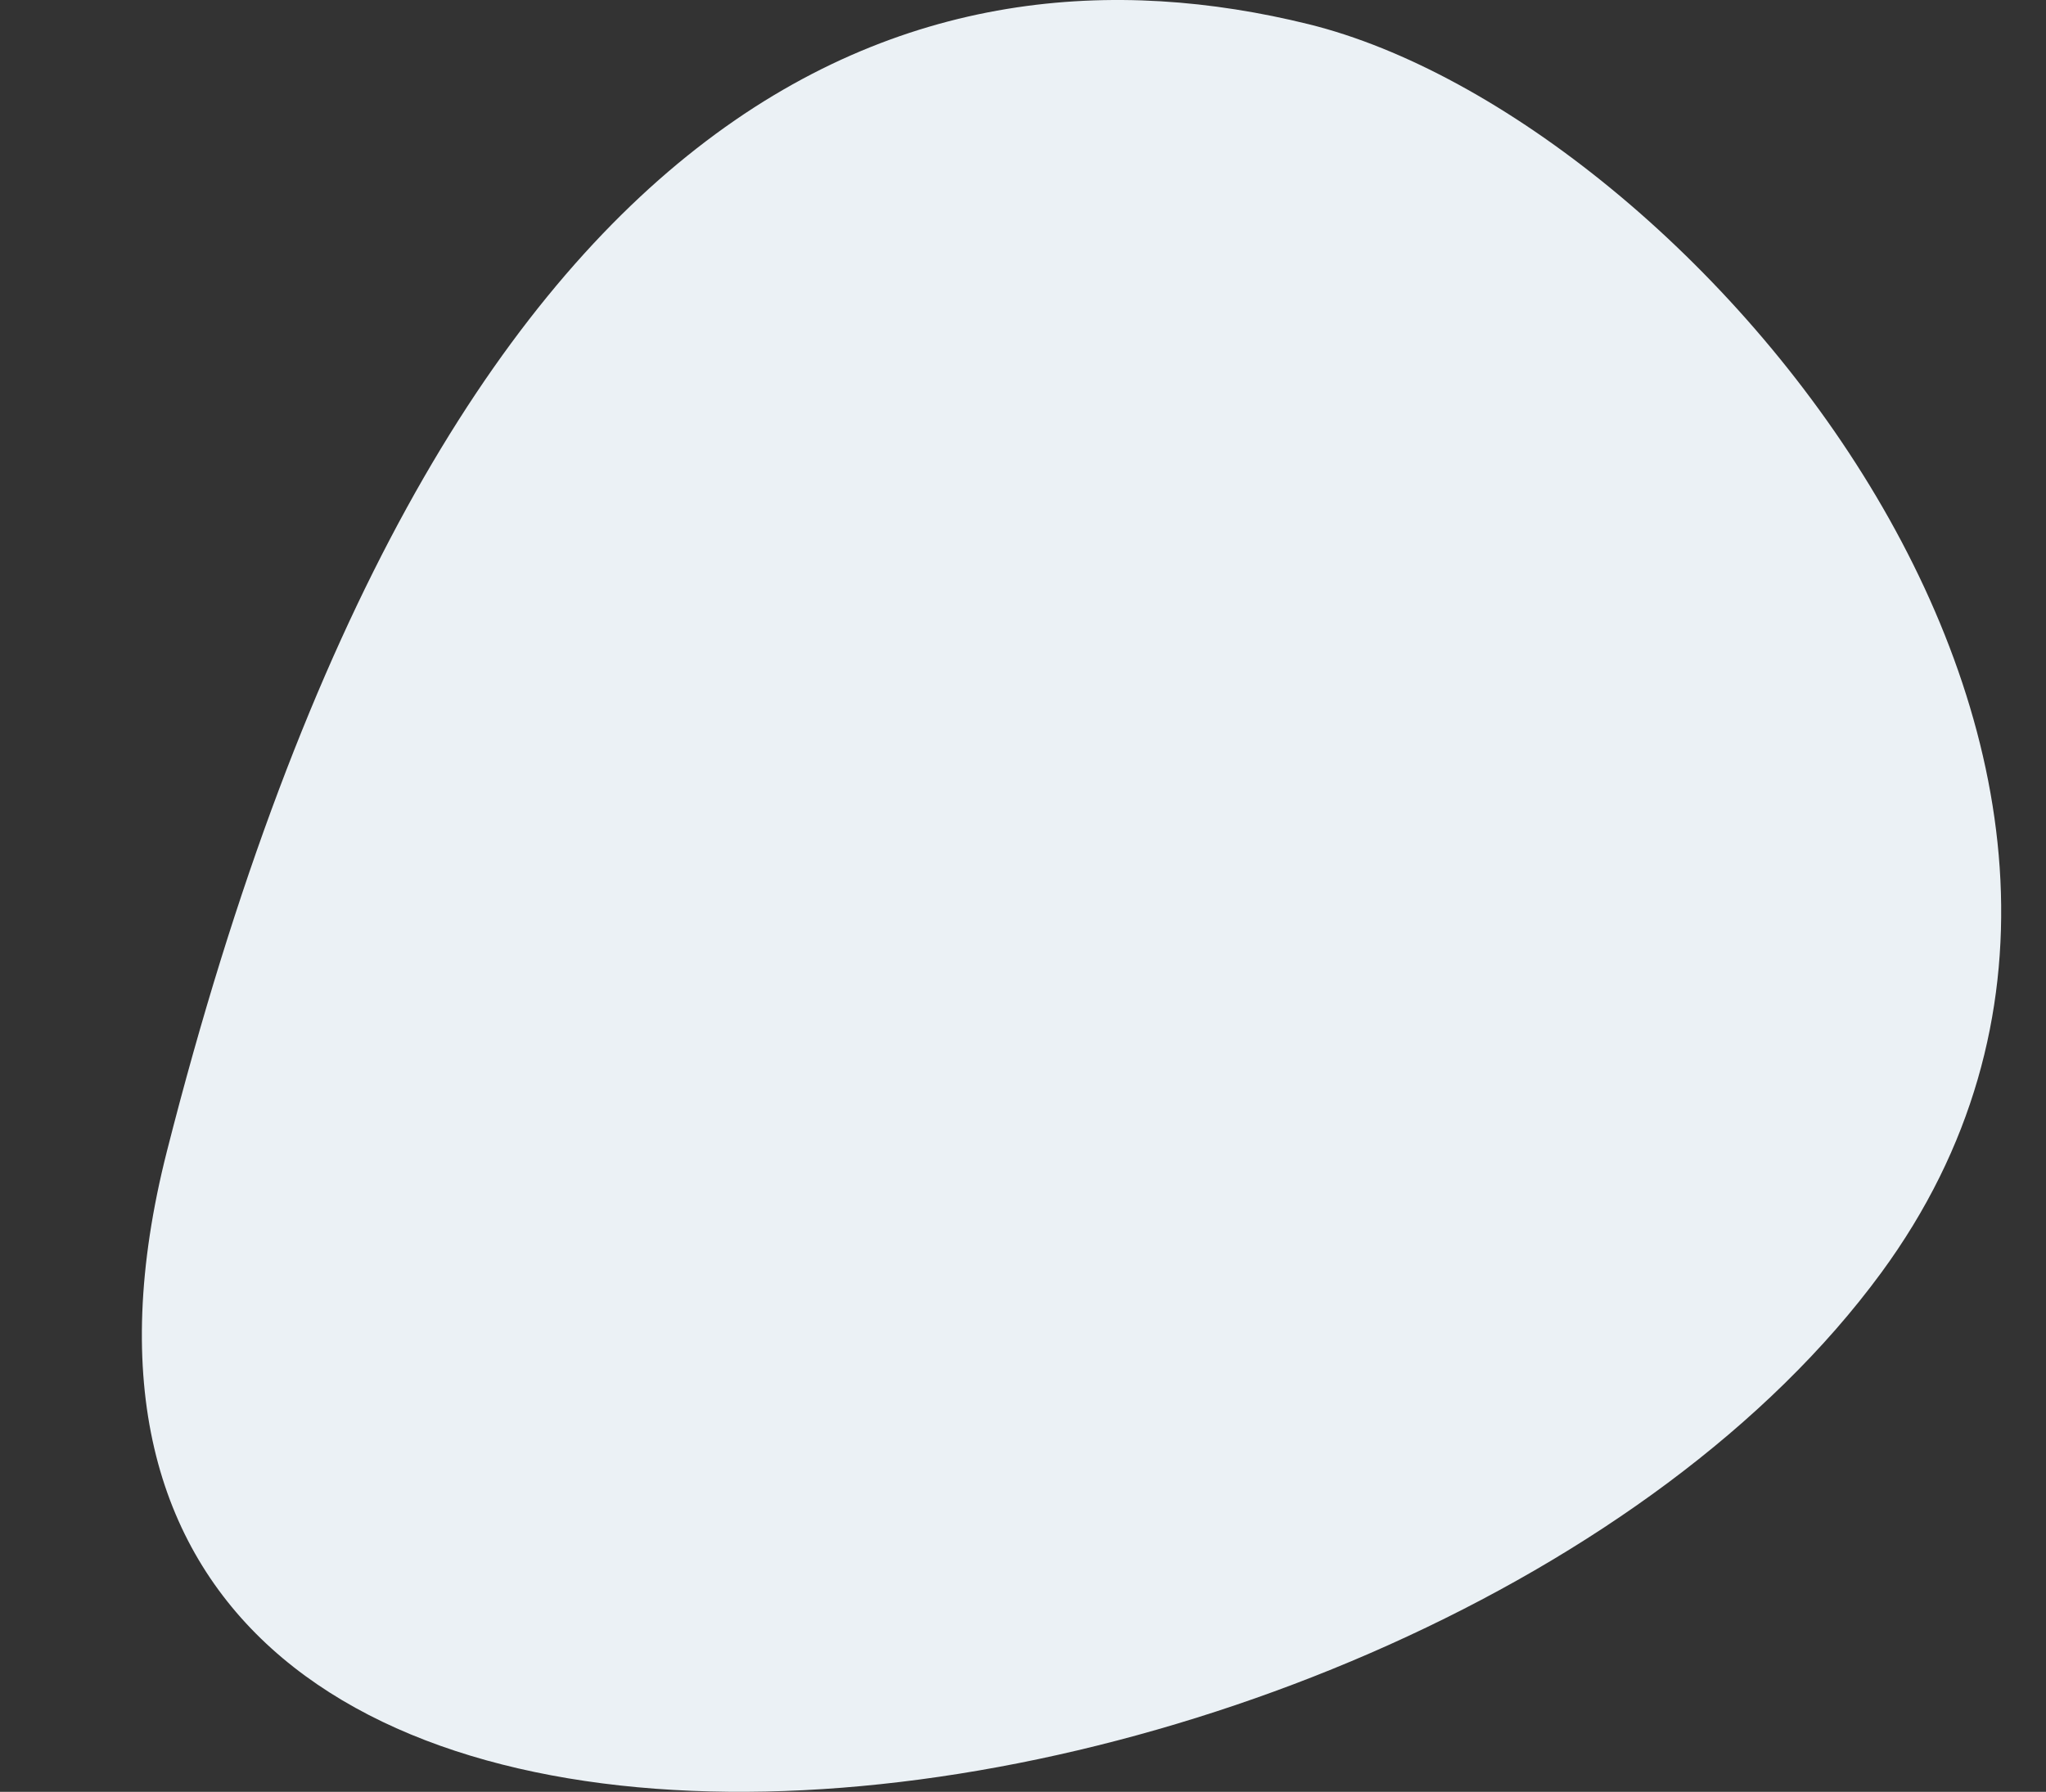 <svg width="548" height="480" fill="none" xmlns="http://www.w3.org/2000/svg"><rect width="100%" height="100%" fill="#333333" stroke="none"/><path d="M503.891 340.918c98.187-133.896-50.677-309.096-153.414-334.44C247.741-18.865 118.071 19.944 44.712 308.383c-63.213 248.546 337.799 198.06 459.179 32.535z" fill="#EBF1F5"/></svg>